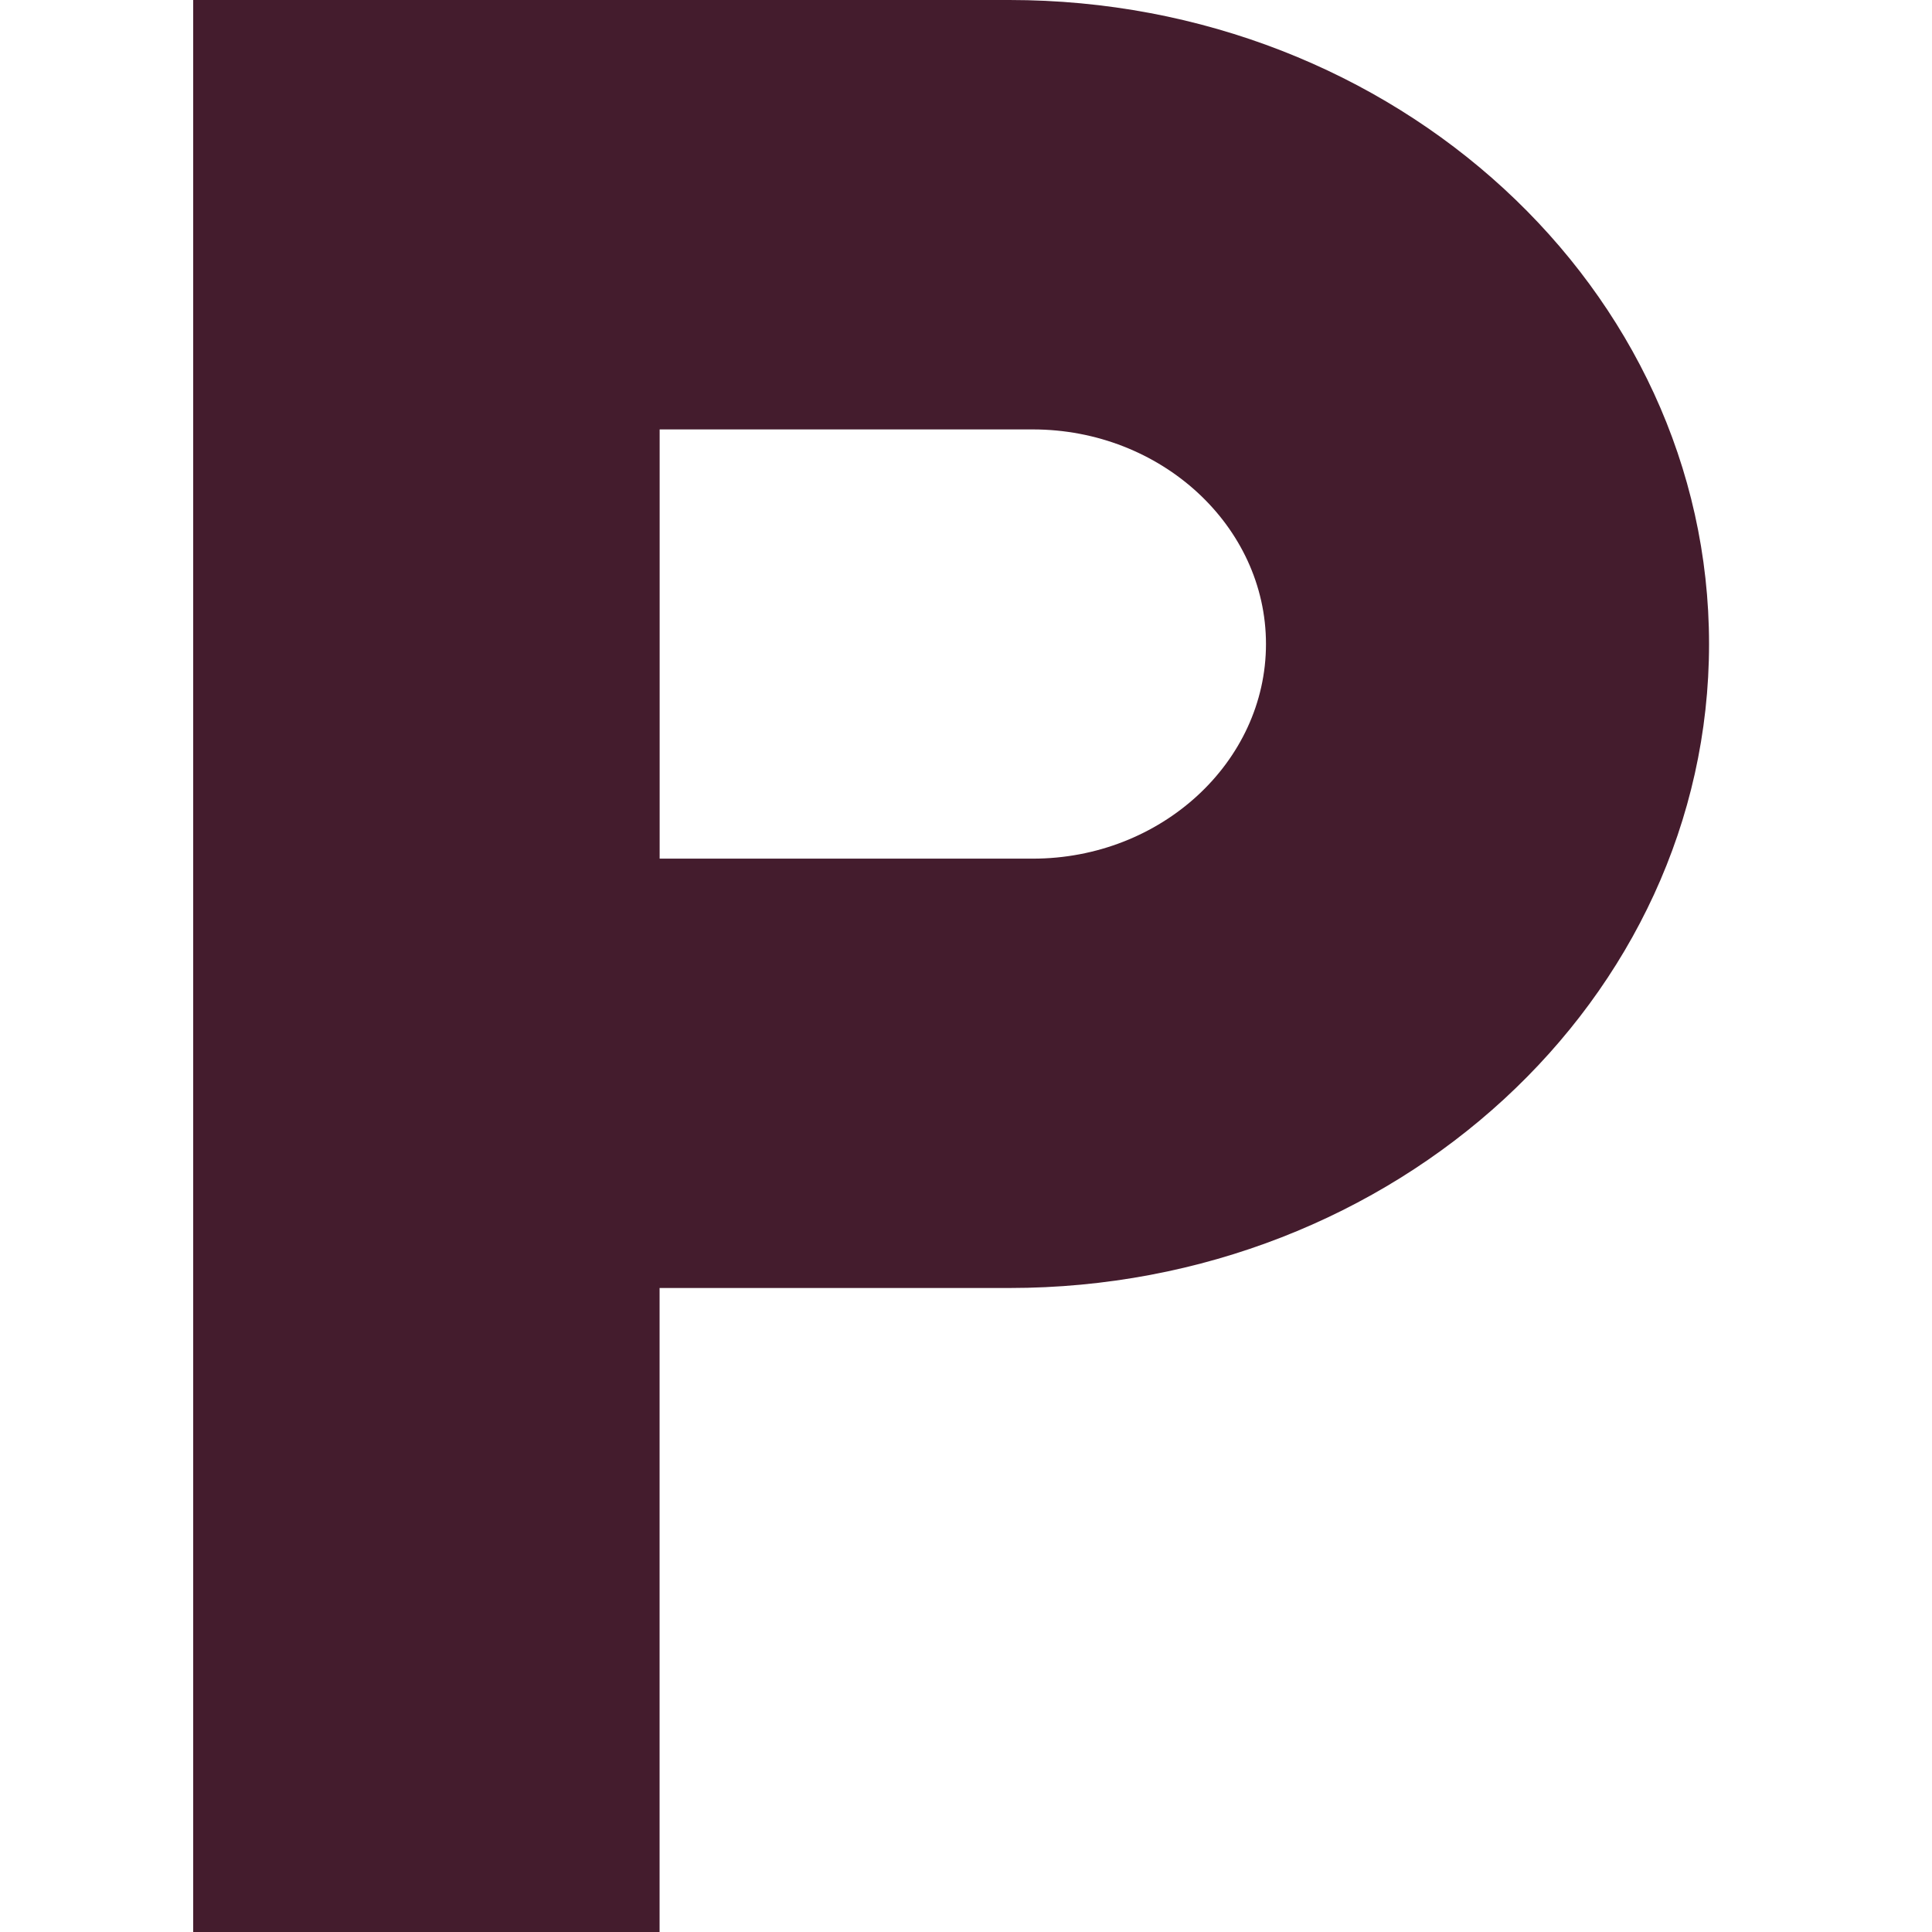 <?xml version="1.0" encoding="UTF-8"?>
<svg xmlns="http://www.w3.org/2000/svg" width="30" height="30" viewBox="0 0 30 30" fill="none">
  <path d="M15.674 0H3V30H10.242V20H15.674C21.667 20 26.538 15.517 26.538 10C26.538 4.483 21.667 0 15.674 0ZM16.035 13.333H10.243V6.668H16.037C18.029 6.668 19.658 8.168 19.658 10C19.658 11.833 18.029 13.333 16.037 13.333H16.035Z" fill="#441C2D"></path>
</svg>

